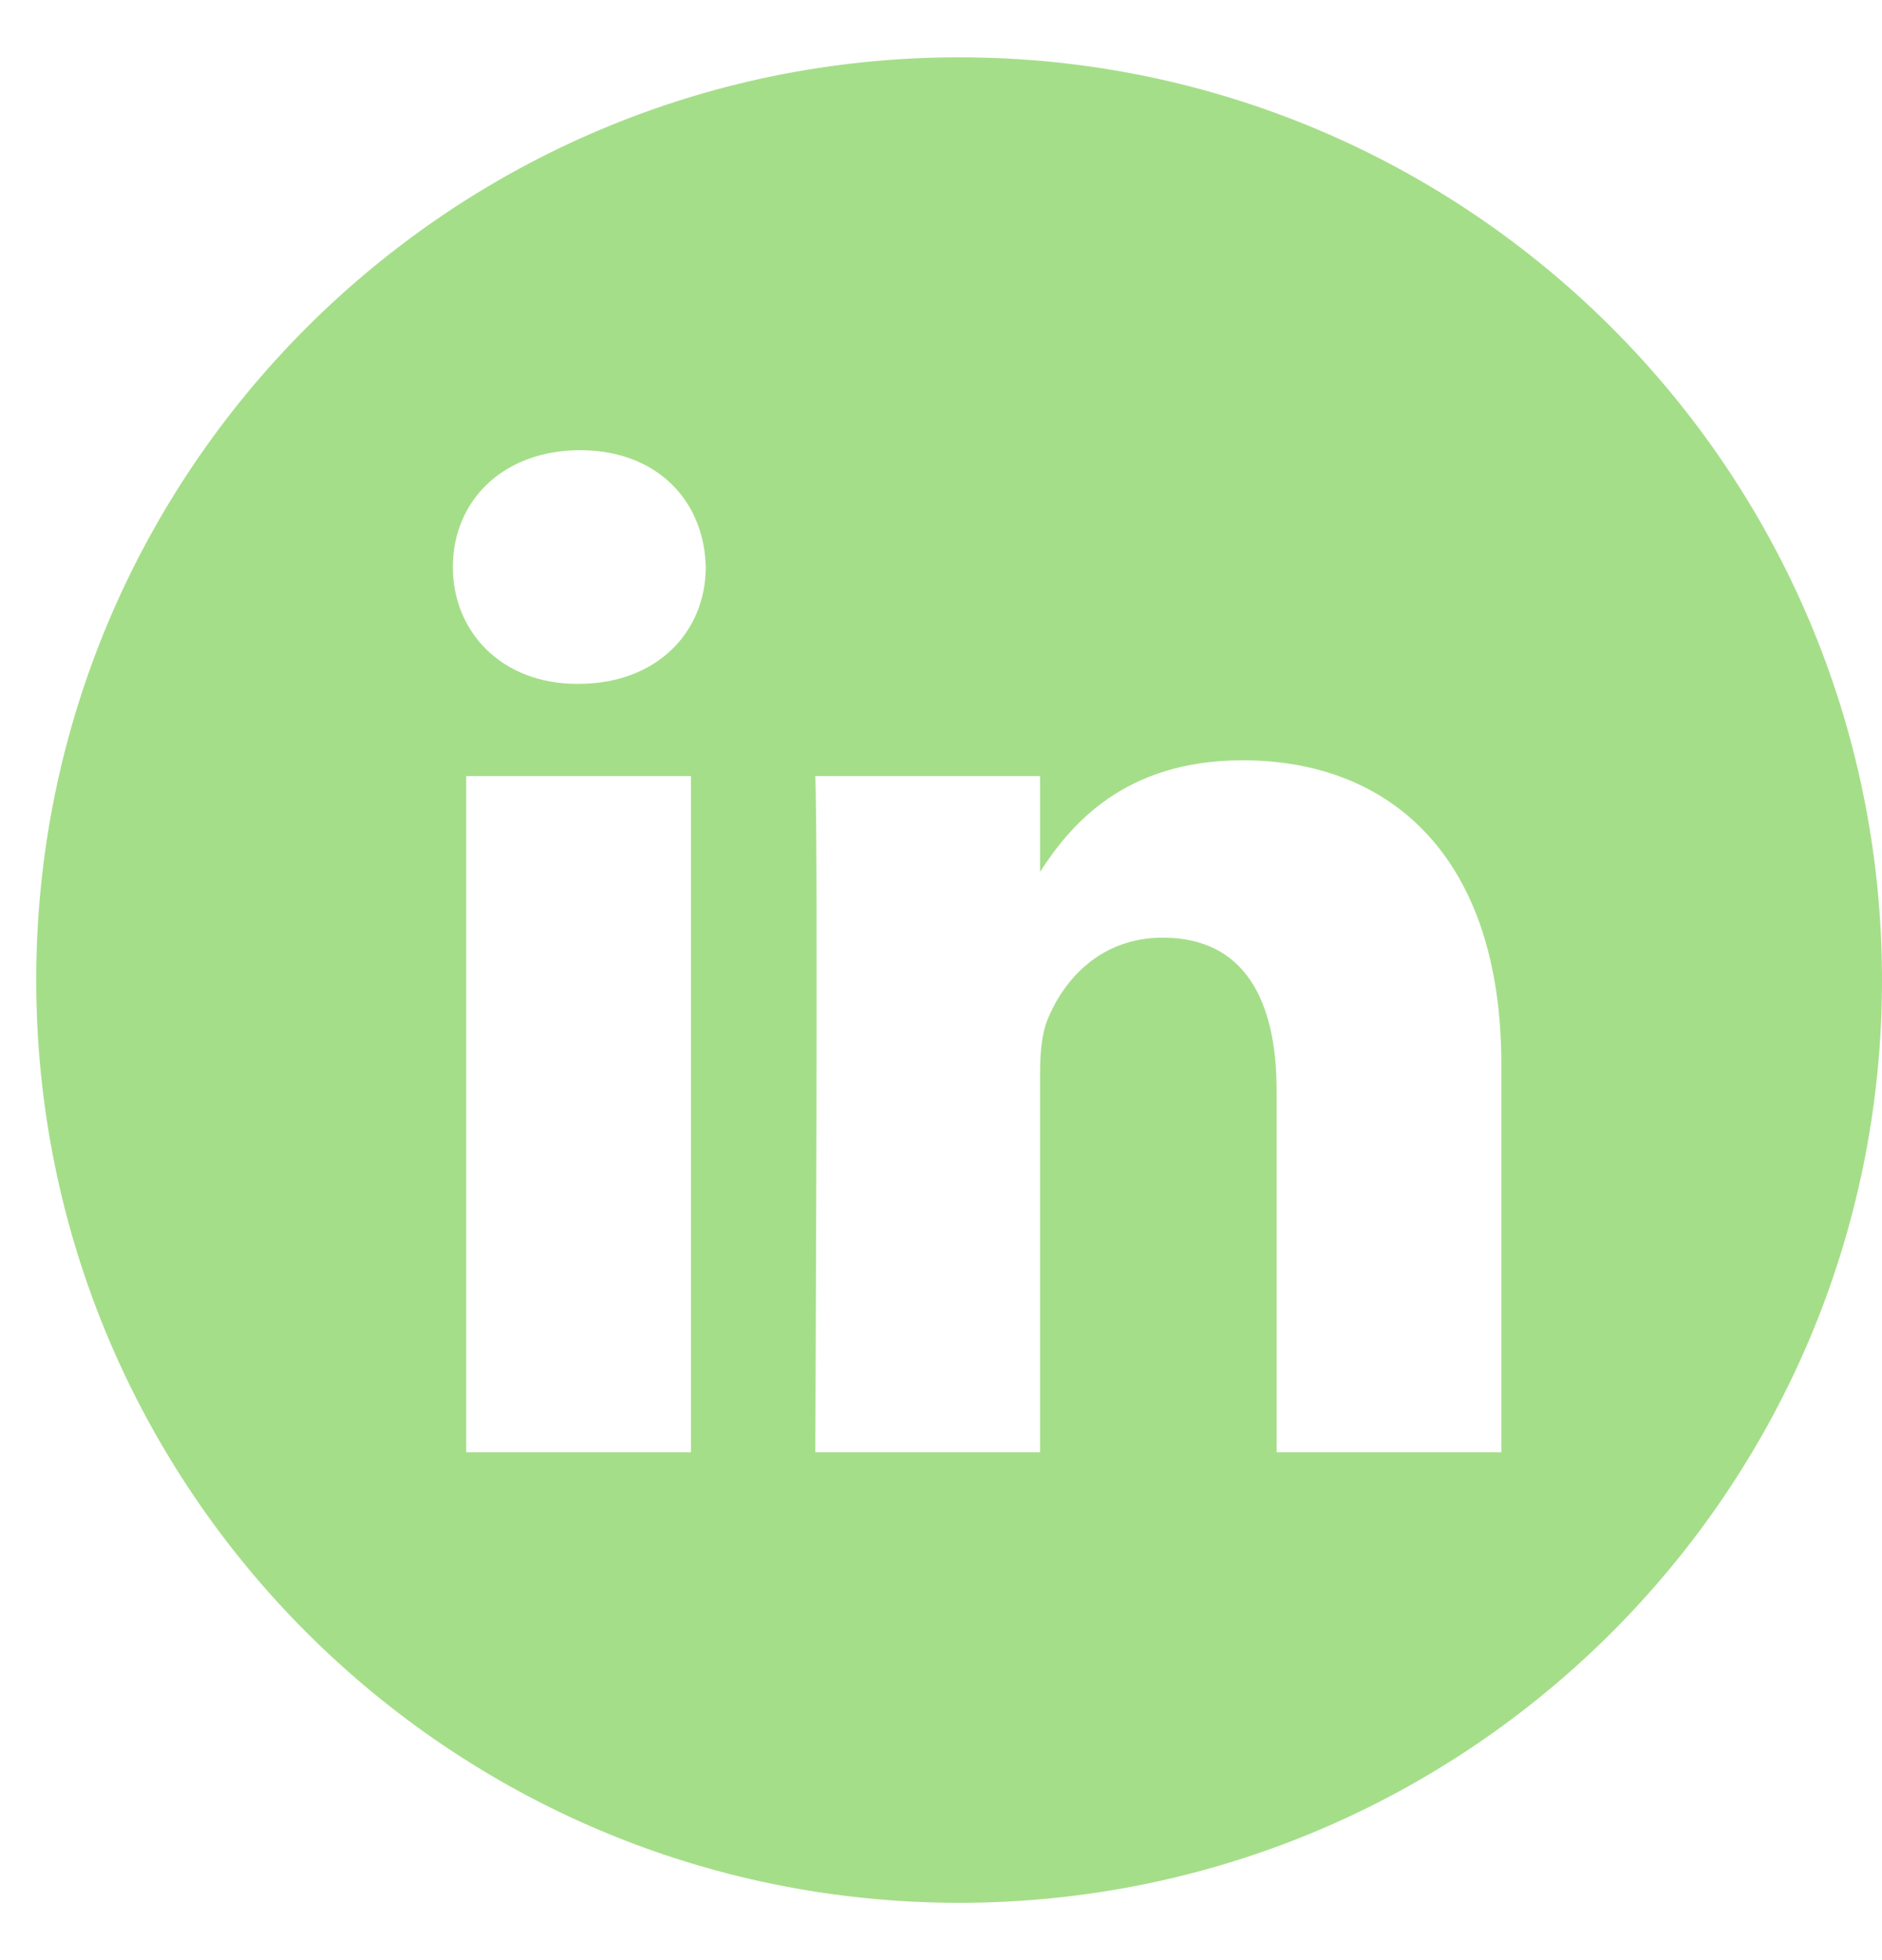 <svg width="24" height="25" viewBox="0 0 24 25" fill="none" xmlns="http://www.w3.org/2000/svg">
<g id="fi_1384014" clip-path="url(#clip0_2076_367)">
<path id="Vector" d="M12.231 0.731C5.732 0.731 0.462 6.001 0.462 12.5C0.462 18.999 5.732 24.269 12.231 24.269C18.73 24.269 24 18.999 24 12.5C24 6.001 18.73 0.731 12.231 0.731ZM8.811 18.522H5.945V9.899H8.811V18.522ZM7.378 8.722H7.359C6.397 8.722 5.775 8.059 5.775 7.232C5.775 6.386 6.417 5.742 7.397 5.742C8.378 5.742 8.981 6.386 9 7.232C9 8.059 8.378 8.722 7.378 8.722ZM19.146 18.522H16.28V13.909C16.28 12.75 15.865 11.959 14.828 11.959C14.037 11.959 13.565 12.492 13.358 13.007C13.282 13.191 13.263 13.449 13.263 13.707V18.522H10.397C10.397 18.522 10.435 10.708 10.397 9.899H13.263V11.12C13.644 10.533 14.326 9.697 15.847 9.697C17.732 9.697 19.146 10.929 19.146 13.578V18.522Z" fill="#A5DE89"/>
</g>
<defs>
<clipPath id="clip0_2076_367">
<rect width="23.538" height="23.538" fill="white" transform="translate(0.462 0.731)"/>
</clipPath>
</defs>
</svg>
